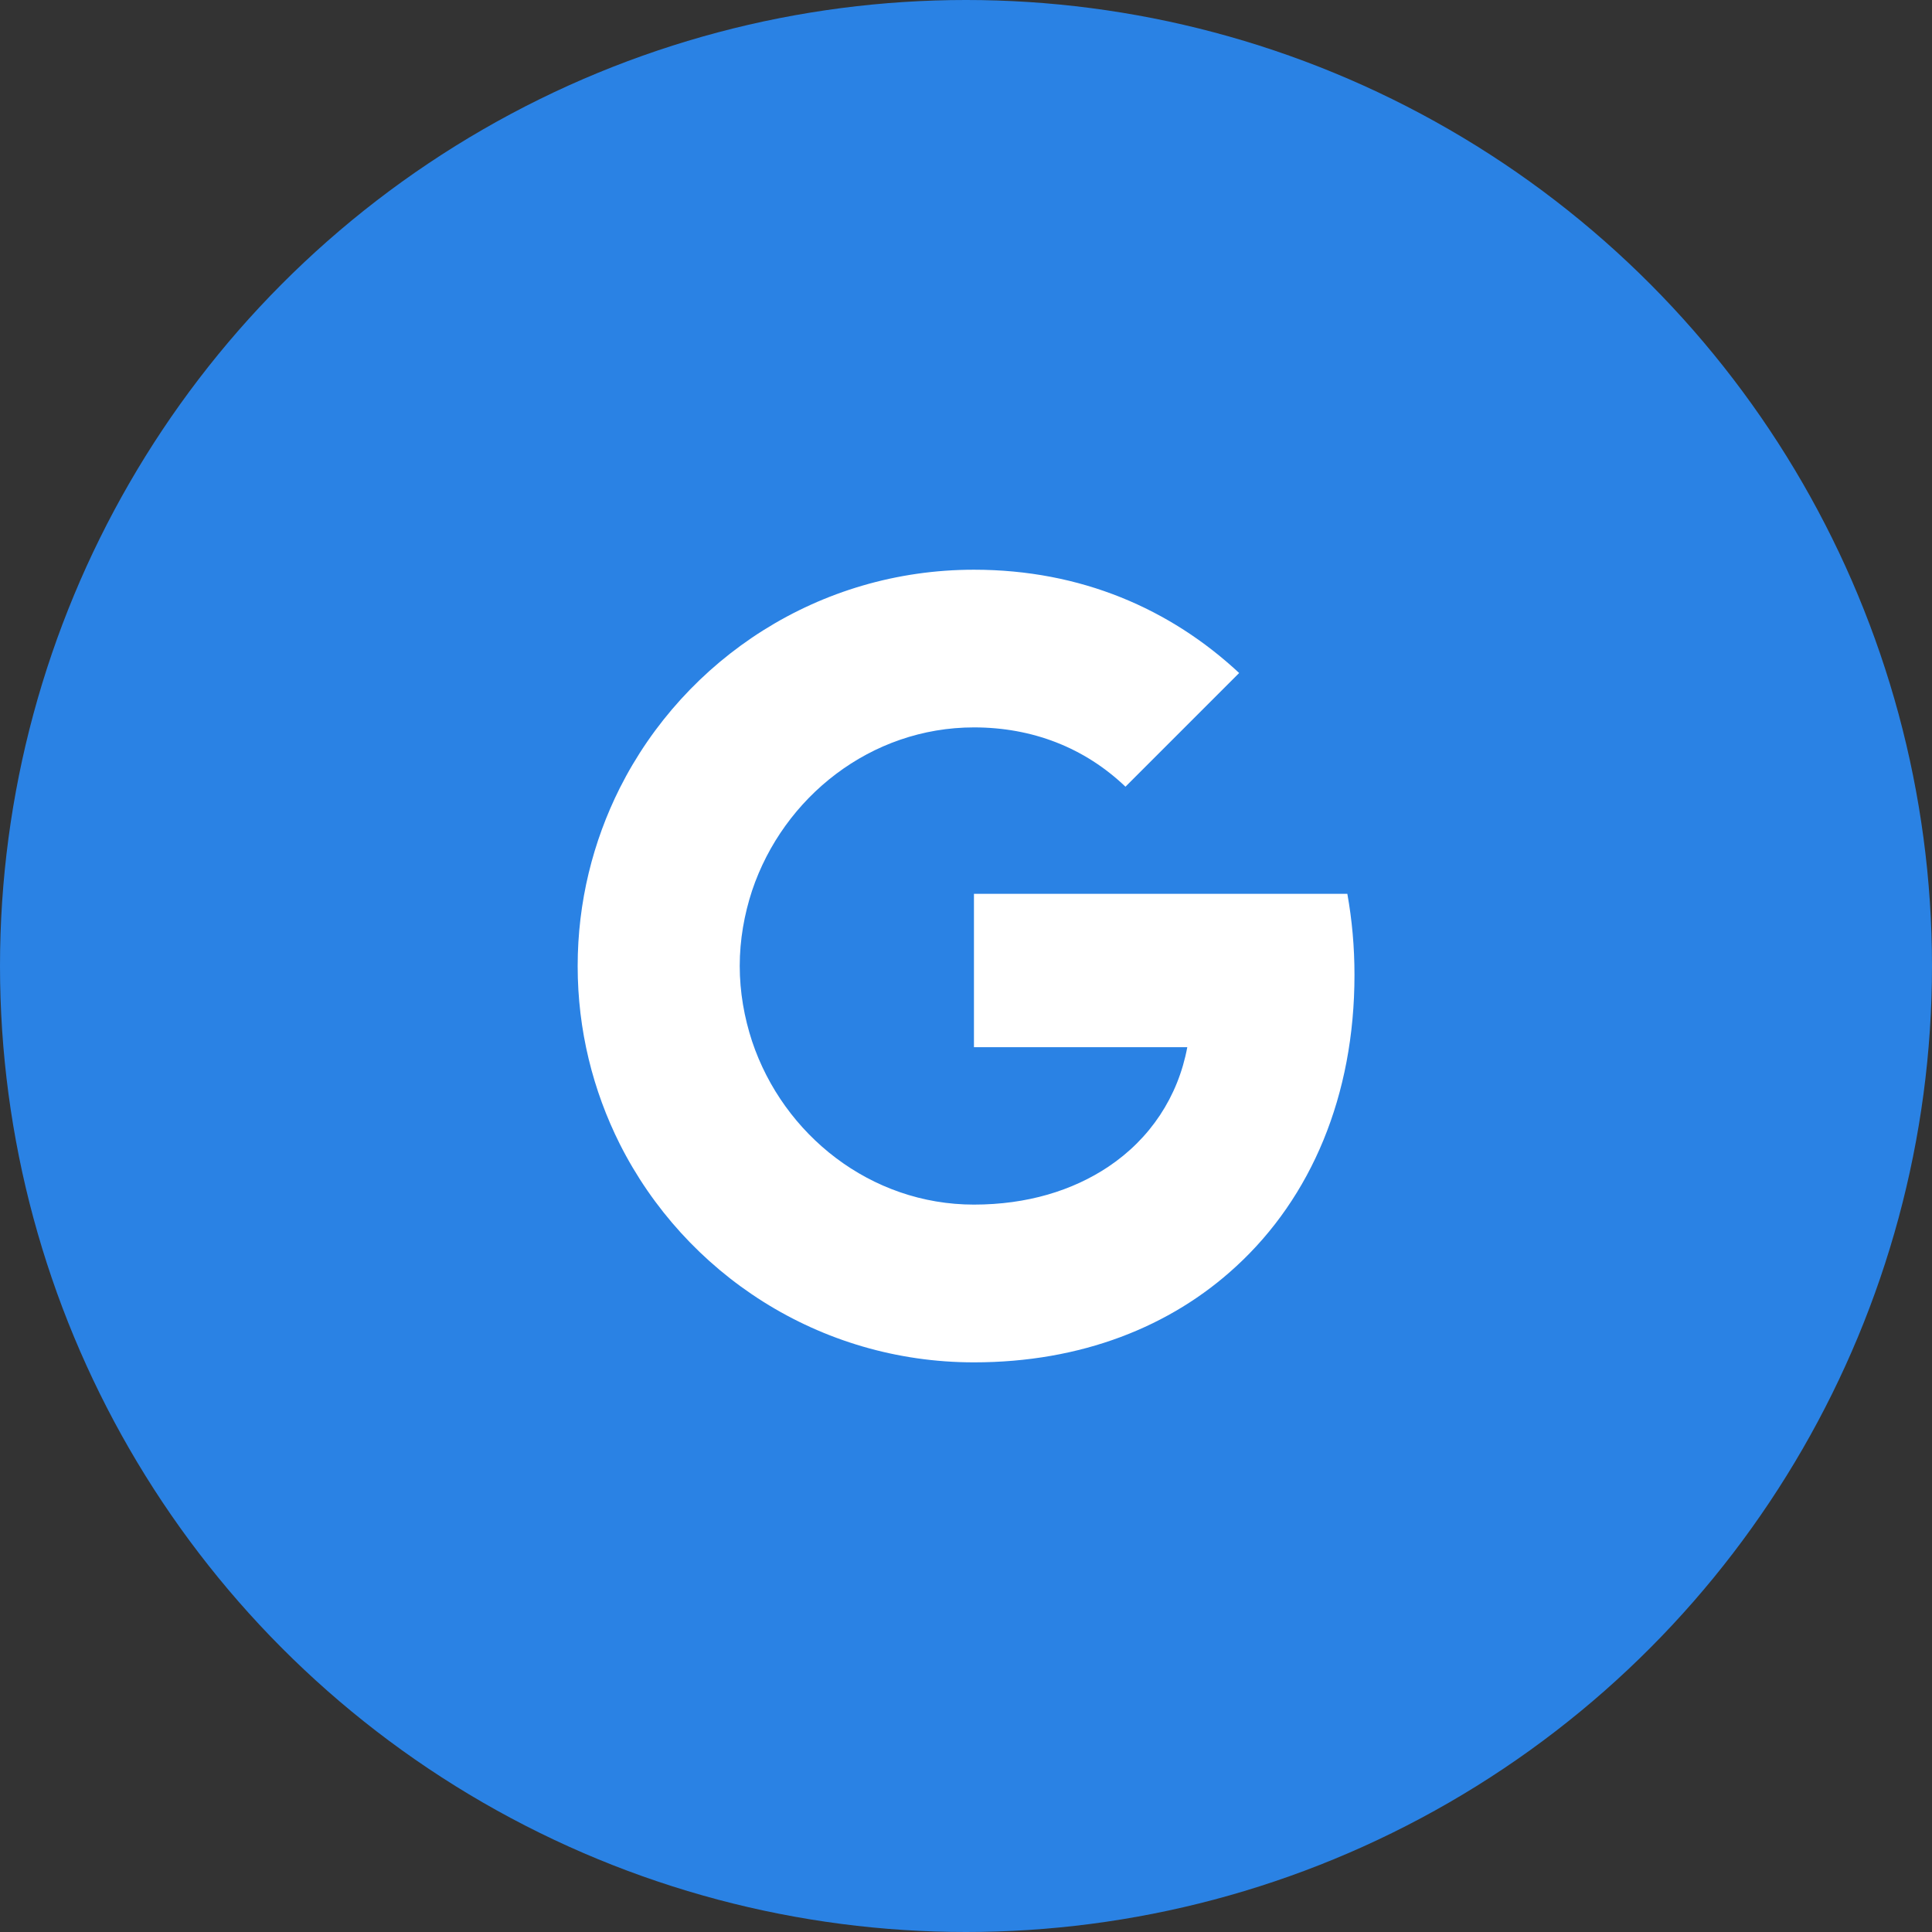 <svg xmlns="http://www.w3.org/2000/svg" xmlns:xlink="http://www.w3.org/1999/xlink" width="26" height="26" viewBox="0 0 26 26" fill="none">
<rect x="0" y="0" width="26" height="26" fill="#333333" stroke="none"/>
<circle cx="13" cy="13" r="13"   fill="#2A82E4" >
</circle>
<path d="M18.132 12.029L13.107 12.029L13.107 14.093L15.978 14.093C15.854 14.76 15.479 15.325 14.913 15.703C14.434 16.022 13.824 16.211 13.106 16.211C11.717 16.211 10.542 15.273 10.121 14.013C10.016 13.693 9.955 13.351 9.955 12.999C9.955 12.648 10.016 12.306 10.121 11.986C10.543 10.727 11.718 9.789 13.107 9.789C13.89 9.789 14.593 10.059 15.146 10.587L16.676 9.057C15.751 8.195 14.546 7.667 13.107 7.667C11.023 7.667 9.219 8.862 8.341 10.605C7.98 11.325 7.774 12.139 7.774 13.001C7.774 13.863 7.98 14.676 8.341 15.396C9.219 17.138 11.023 18.334 13.107 18.334C14.548 18.334 15.756 17.855 16.637 17.041C17.646 16.113 18.228 14.745 18.228 13.12C18.228 12.742 18.195 12.38 18.132 12.029Z"   fill="#FFFFFF" >
</path>
</svg>
